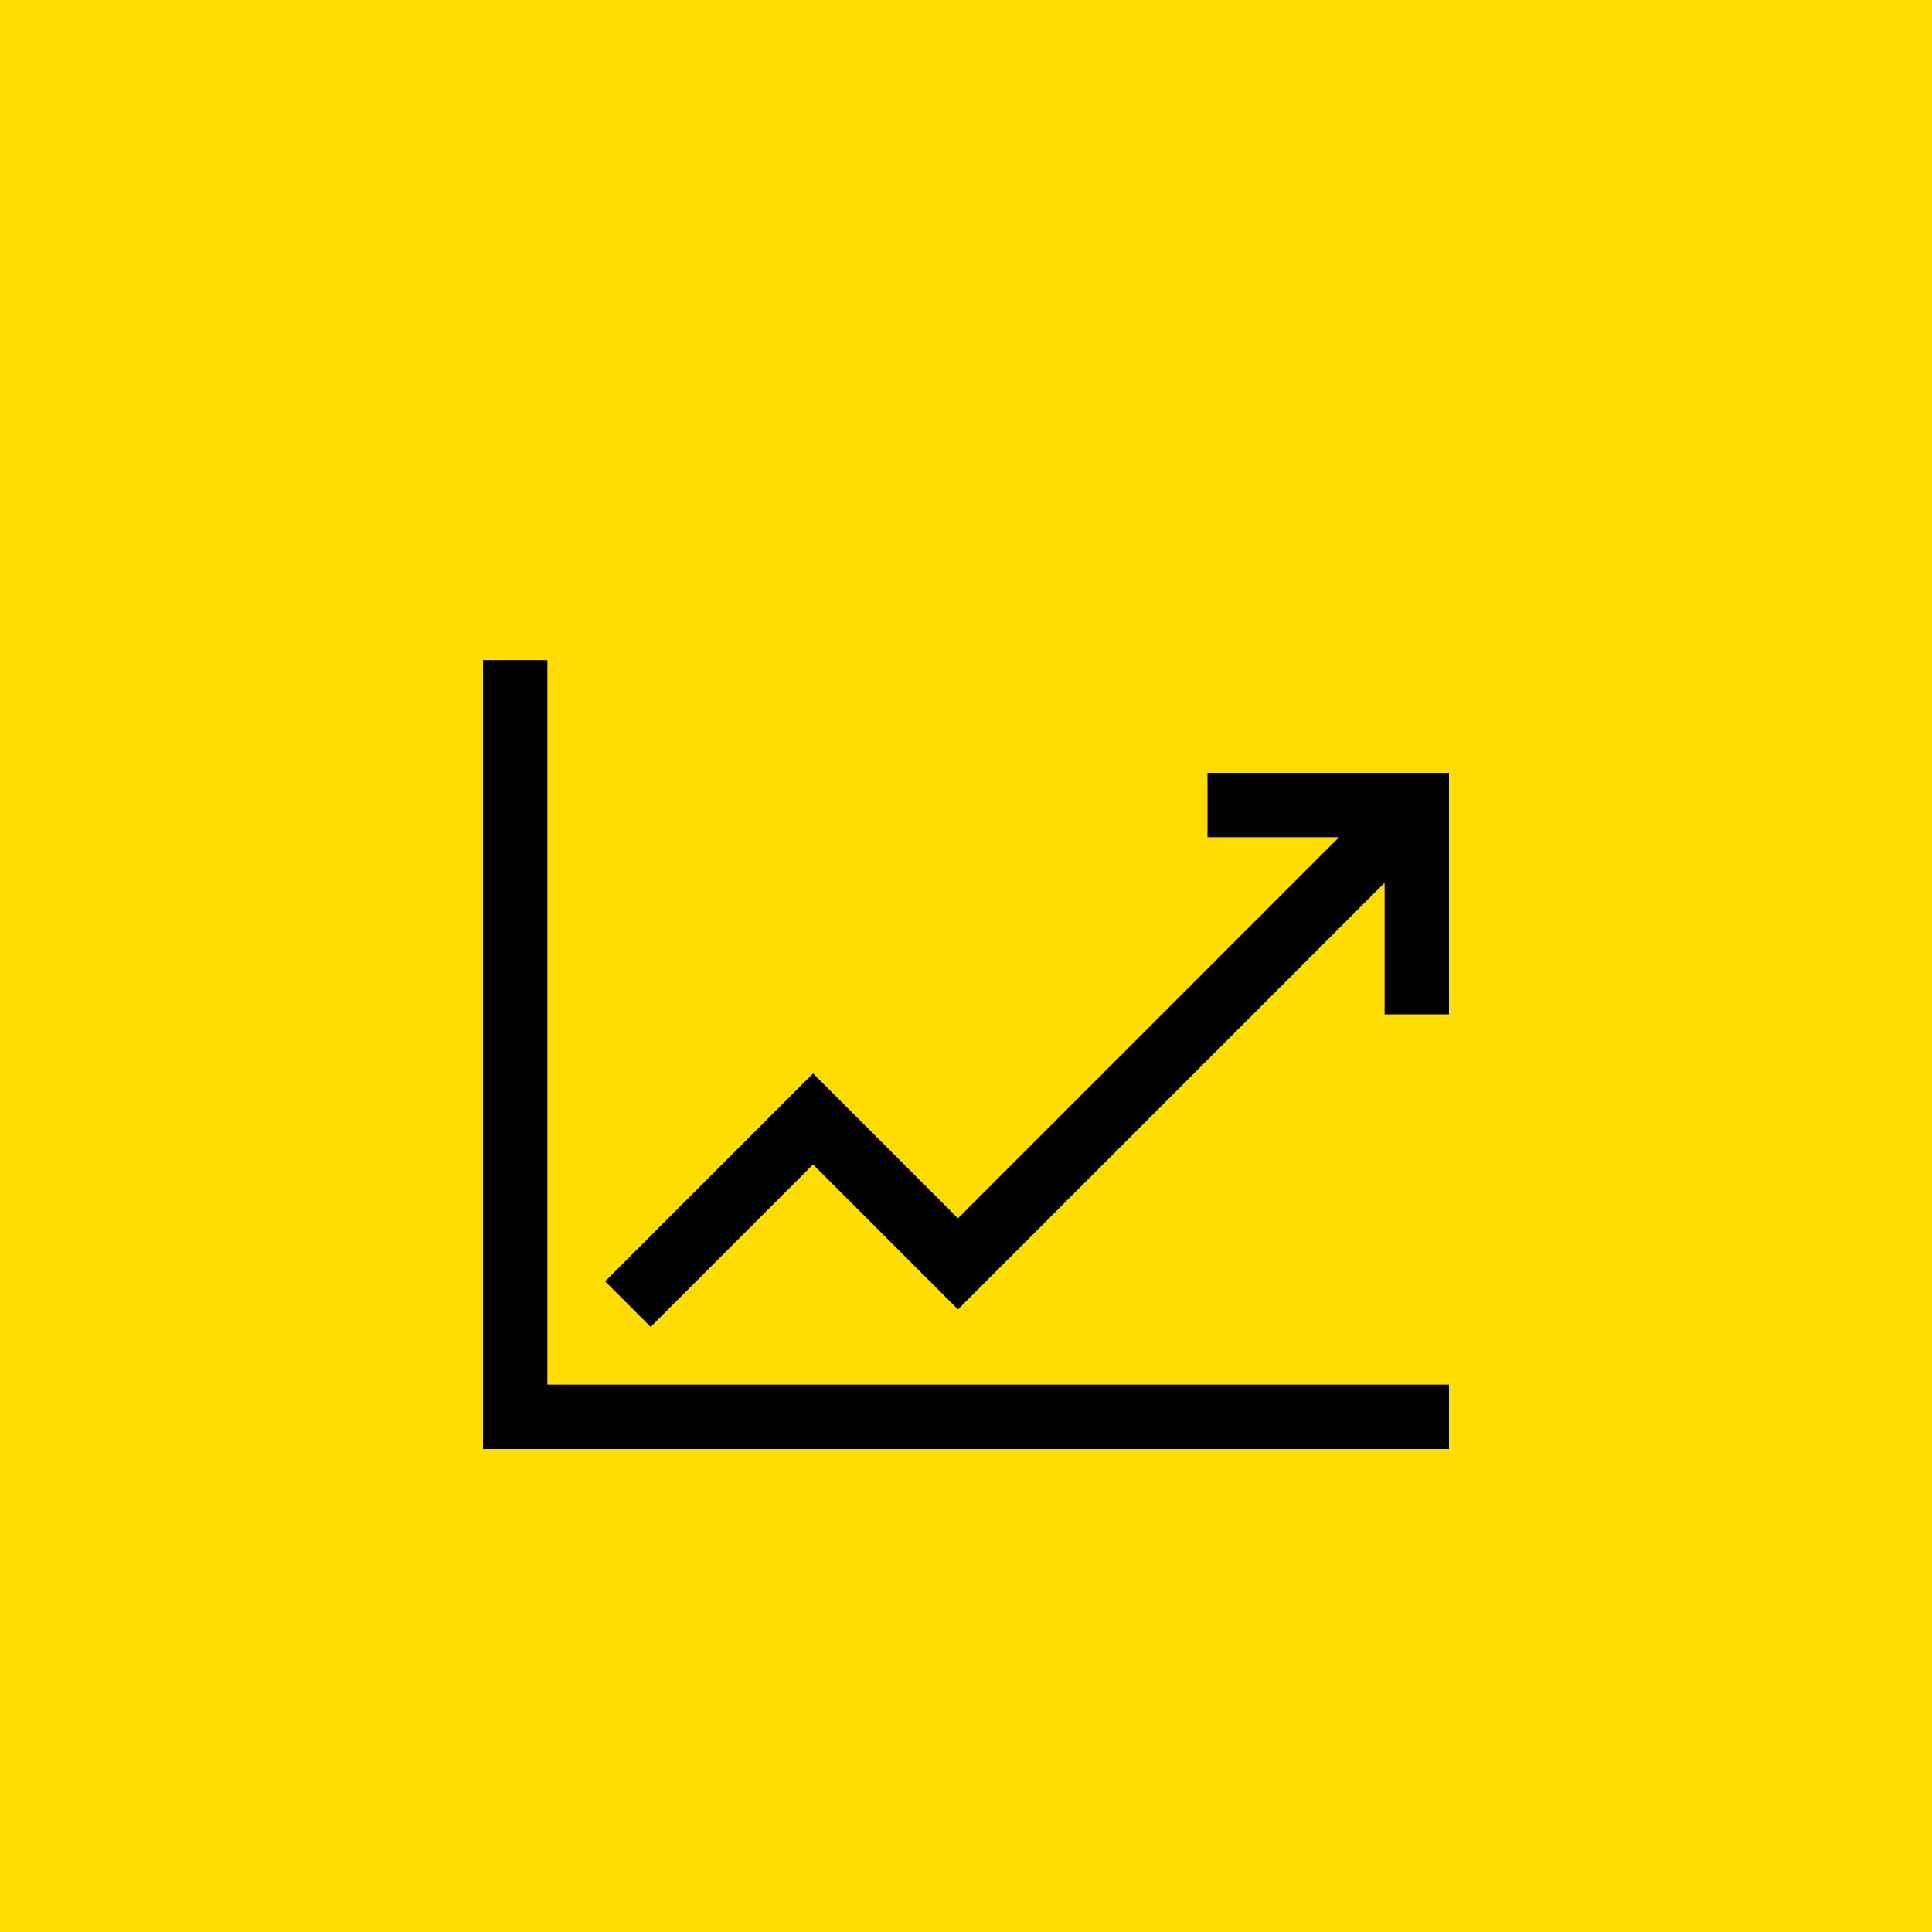 <svg width="60" height="60" viewBox="0 0 60 60" fill="none" xmlns="http://www.w3.org/2000/svg">
<rect width="60" height="60" fill="#FFDD00"/>
<path d="M37.5 24V26H41.586L29.75 37.836L25.25 33.336L18.793 39.793L20.207 41.207L25.25 36.164L29.75 40.664L43 27.414V31.5H45V24H37.5Z" fill="black"/>
<path d="M17 20.5H15V45H45V43H17V20.5Z" fill="black"/>
</svg>
